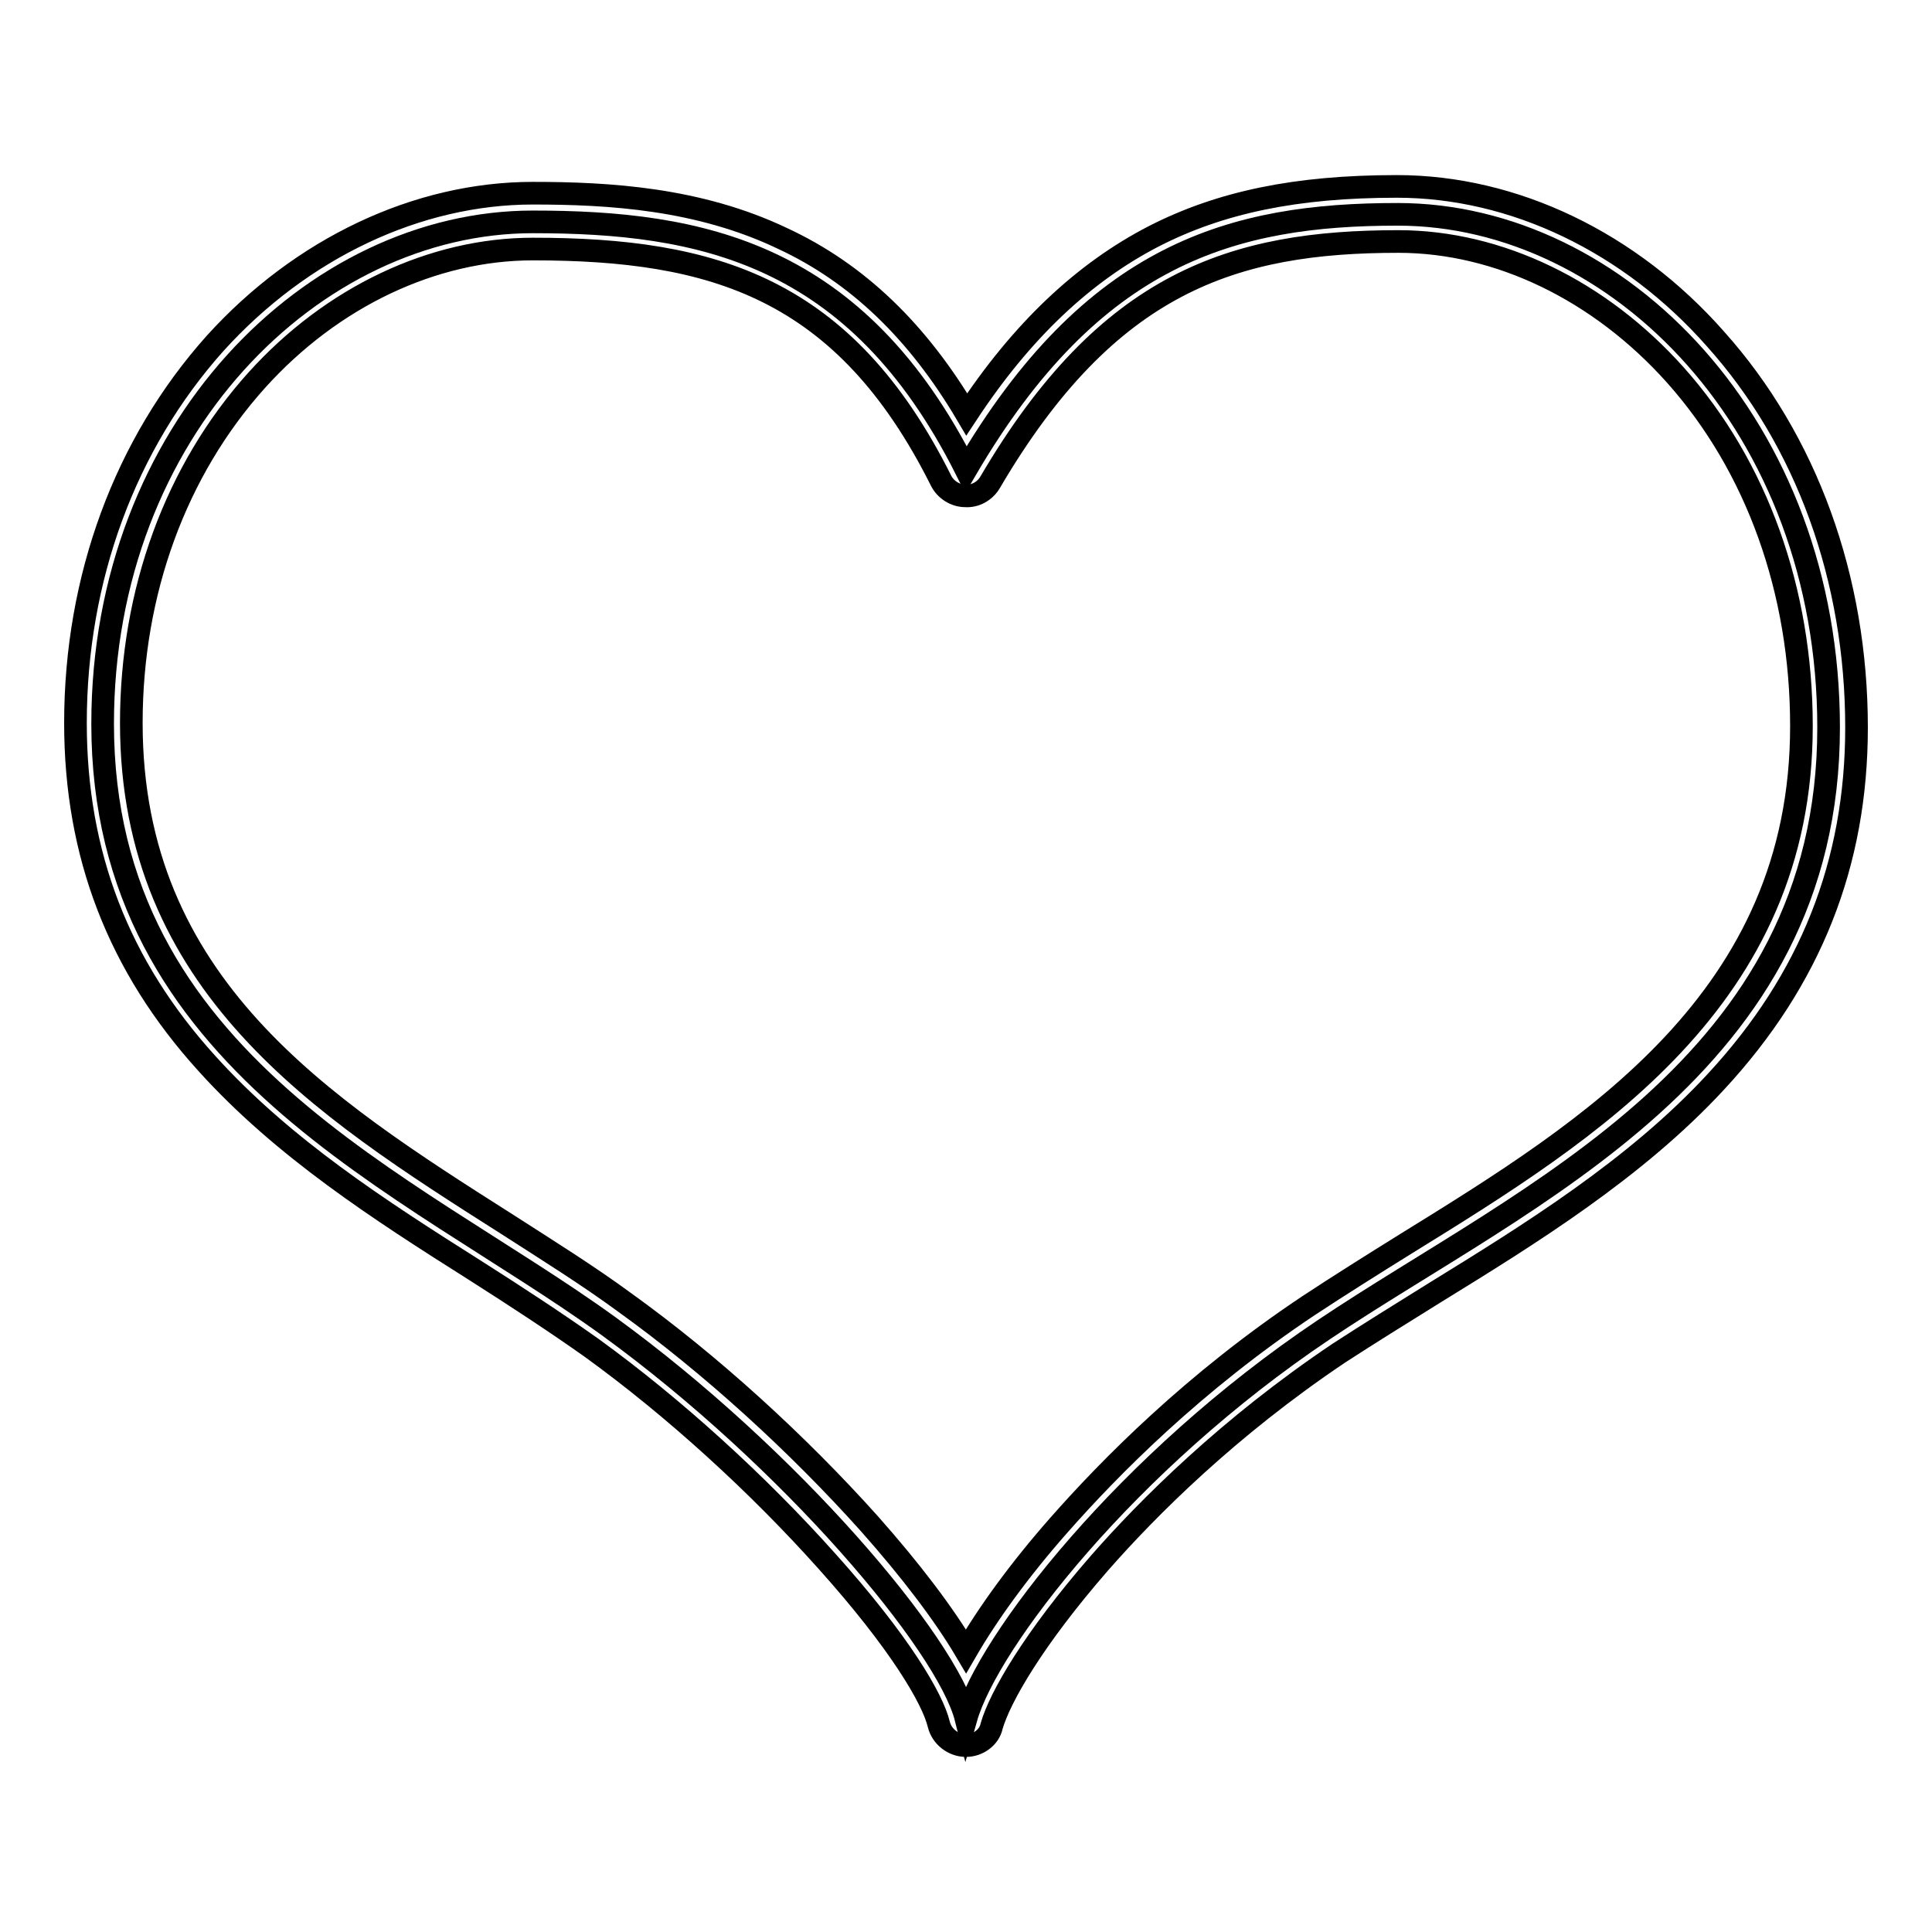 <?xml version="1.0" encoding="utf-8"?>
<!-- Svg Vector Icons : http://www.onlinewebfonts.com/icon -->
<!DOCTYPE svg PUBLIC "-//W3C//DTD SVG 1.1//EN" "http://www.w3.org/Graphics/SVG/1.1/DTD/svg11.dtd">
<svg version="1.1" xmlns="http://www.w3.org/2000/svg" xmlns:xlink="http://www.w3.org/1999/xlink" x="0px" y="0px" viewBox="0 0 256 256" enable-background="new 0 0 256 256" xml:space="preserve">
<g><g><path stroke-width="3" fill-opacity="0" stroke="#000000"  d="M185.2,28.4c29.2,0,57.1,28,57.1,68c0,45-40.1,61.8-66.9,79.8c-26.1,17.5-44.5,41.3-47.4,51.5c-2.5-9.9-23.3-34.5-47.4-52c-26.4-19.1-67-34.8-67-79.8c0-38.9,27.9-66.5,57-66.5c22.2,0,42.9,4,57.4,32.8C144.8,33.5,163.4,28.4,185.2,28.4L185.2,28.4z"/><path stroke-width="3" fill-opacity="0" stroke="#000000"  d="M128,231.3C128,231.3,128,231.3,128,231.3c-1.7,0-3.2-1.2-3.6-2.8c-0.8-3.4-5.2-10.9-14.8-21.6c-9.2-10.3-20.3-20.4-31.2-28.3c-4.8-3.4-10-6.8-15.5-10.3c-12.5-7.9-25.4-16.2-35.5-27.4C15.7,128,10,113.2,10,95.8c0-19.2,6.6-37,18.5-50.3c11.4-12.6,26.8-19.9,42.1-19.9c10.1,0,22,0.7,33.1,6c9.9,4.6,17.9,12.3,24.4,23.3c7.3-11.1,15.5-18.8,24.8-23.6c8.8-4.5,18.8-6.6,32.2-6.6c15.5,0,30.9,7.4,42.2,20.2C239.4,58.4,246,76.7,246,96.4c0,18-6.1,33.4-18.6,46.9c-10.7,11.6-24.8,20.3-37.3,28c-4.5,2.8-8.7,5.4-12.7,8c-14.6,9.8-25.3,20.5-31.7,27.8c-8.8,10.1-13.2,17.8-14.3,21.6C131.1,230.2,129.6,231.3,128,231.3z M70.6,33C57.4,33,44,39.3,34,50.4c-10.7,11.9-16.6,28-16.6,45.4c0,34.7,25.2,50.8,49.6,66.3c5.6,3.6,10.9,6.9,15.8,10.5c11.4,8.2,22.9,18.7,32.4,29.3c5.5,6.2,9.9,12,12.8,16.9c2.9-5,7.1-10.8,12.3-16.7c6.7-7.6,17.8-18.9,33.1-29.1c4.1-2.7,8.4-5.4,12.9-8.2c24.6-15.2,52.4-32.4,52.4-68.6c0-17.9-5.9-34.4-16.7-46.5C212,38.5,198.6,32,185.3,32c-21.8,0-38.5,5.3-54.1,31.9c-0.7,1.2-2,1.9-3.3,1.8c-1.3,0-2.6-0.8-3.2-2C111.9,38.1,94.5,33,70.6,33z"/></g></g>
</svg>